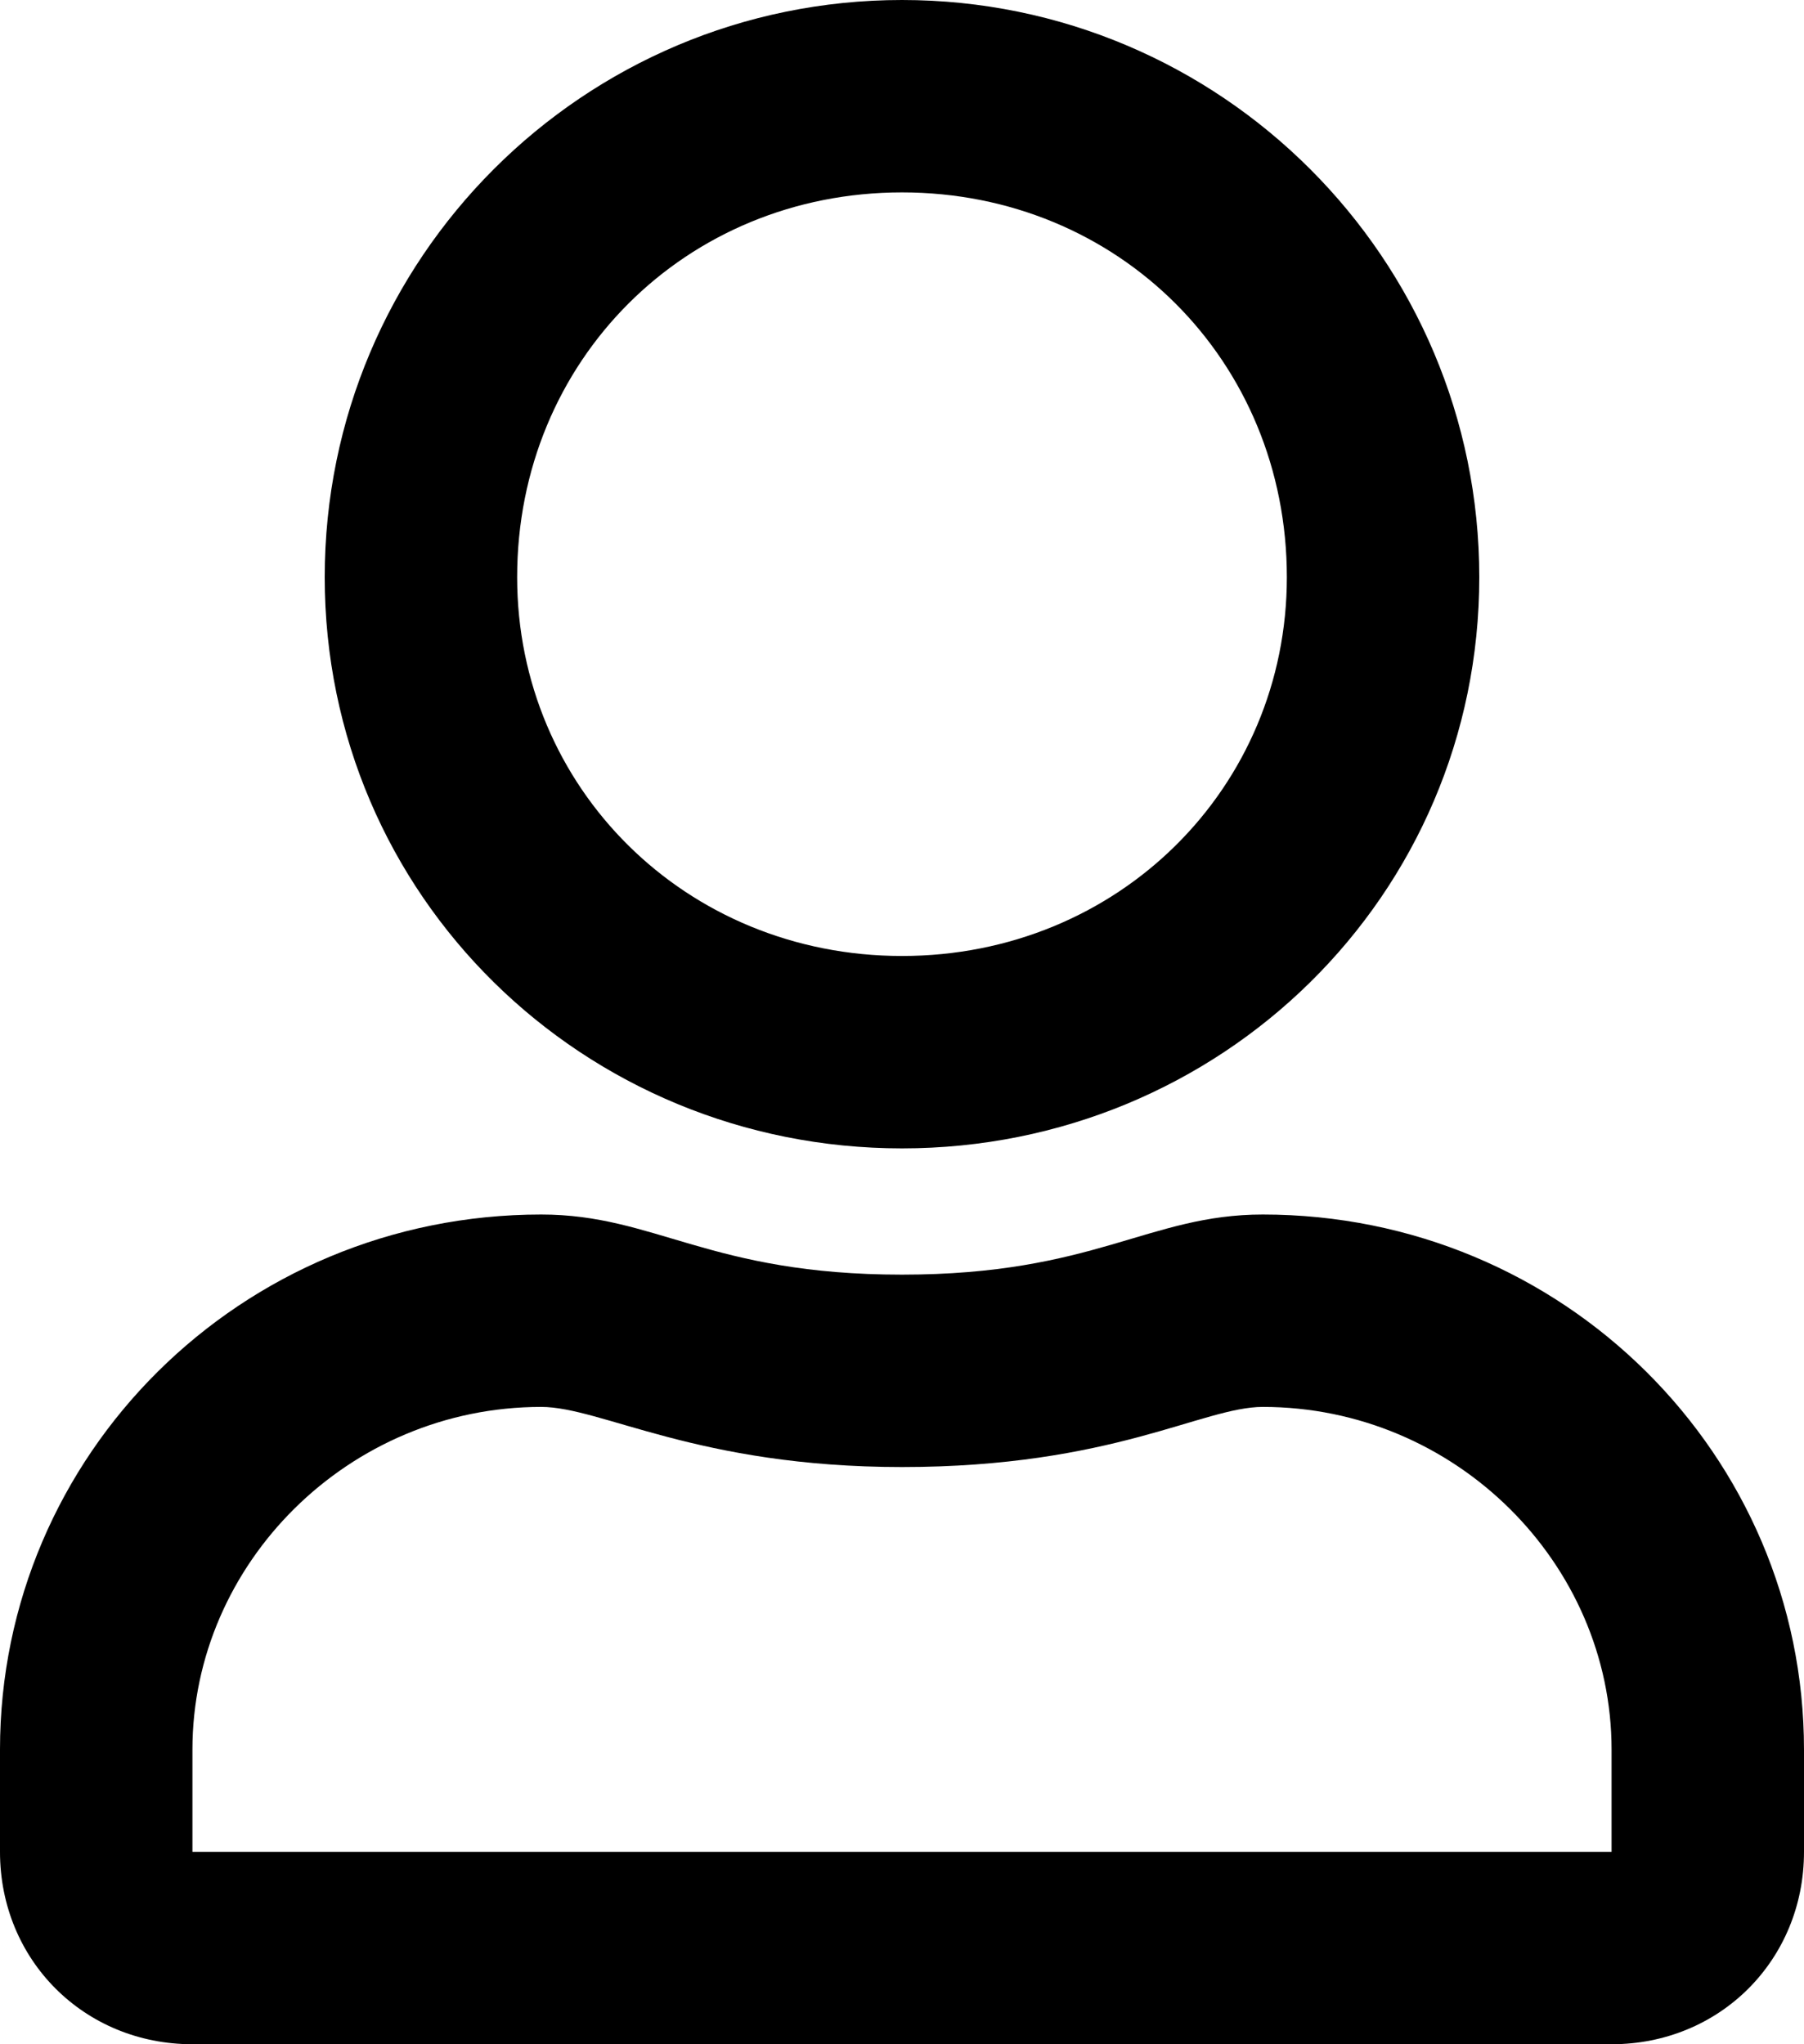 <svg version="1.2" xmlns="http://www.w3.org/2000/svg" viewBox="0 0 30 34" width="30" height="34">
	<title>icon-user-login-svg</title>
	<style>
		.s0 { fill: #000000 } 
	</style>
	<path id="Layer" fill-rule="evenodd" class="s0" d="m30 29.1v1.7c0 1.8-1.4 3.2-3.2 3.2h-23.6c-1.8 0-3.2-1.4-3.2-3.2v-1.7c0-4.9 4-8.9 9-8.9 1.9 0 2.8 1 6 1 3.2 0 4.1-1 6-1 5 0 9 4 9 8.9zm-3.2 0c0-3.1-2.6-5.7-5.8-5.7-1 0-2.5 1-6 1-3.4 0-5-1-6-1-3.2 0-5.8 2.6-5.8 5.7v1.7h23.6zm-11.8-10c-5.3 0-9.6-4.2-9.6-9.5 0-5.3 4.3-9.6 9.6-9.6 5.3 0 9.6 4.3 9.6 9.6 0 5.3-4.3 9.5-9.6 9.5zm6.4-9.5c0-3.6-2.8-6.4-6.4-6.4-3.6 0-6.4 2.8-6.4 6.4 0 3.5 2.8 6.3 6.4 6.3 3.6 0 6.4-2.8 6.4-6.3z"/>
</svg>